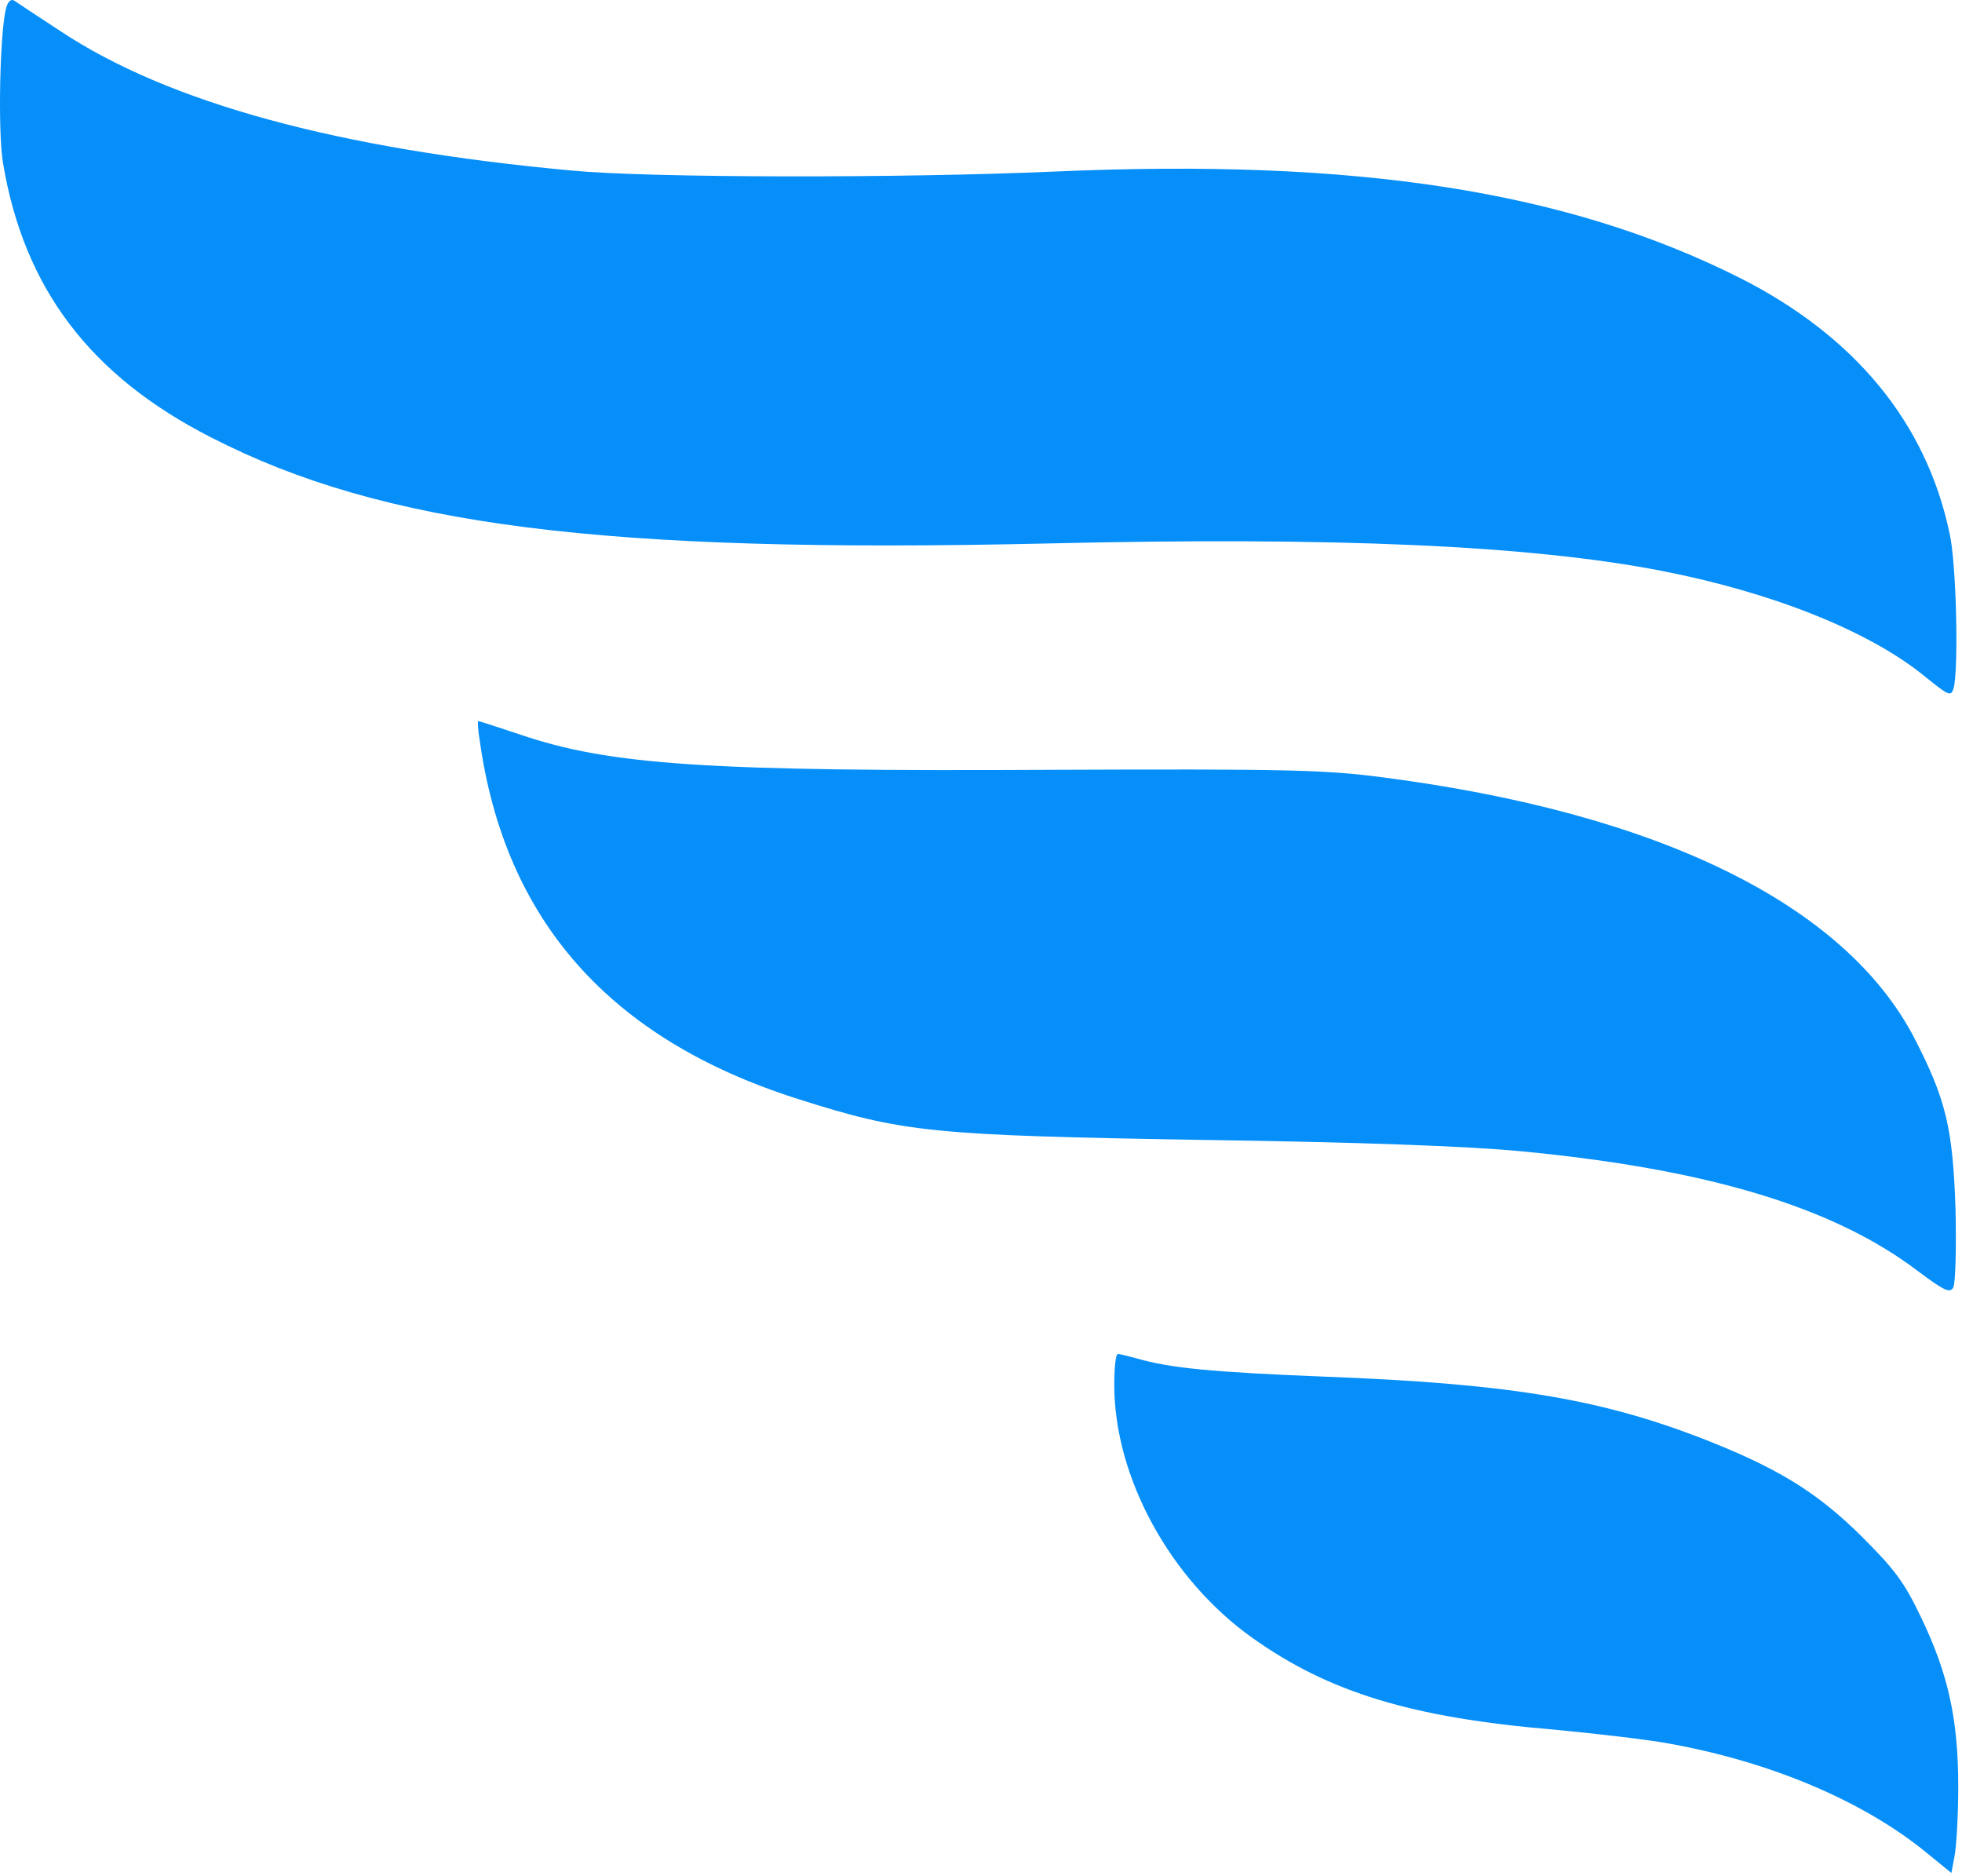 <svg width="431" height="412" viewBox="0 0 431 412" fill="none" xmlns="http://www.w3.org/2000/svg">
<path d="M229.676 119.374C293.276 117.874 336.176 119.774 364.976 125.374C389.176 130.074 410.276 138.474 422.476 148.274C428.276 152.974 428.576 153.074 429.176 151.074C430.276 146.774 429.776 123.774 428.276 117.174C423.176 92.874 407.476 73.774 382.076 60.974C344.176 41.974 298.176 34.774 231.776 37.674C197.776 39.174 142.576 39.074 125.776 37.474C74.276 32.774 36.976 22.574 13.176 6.774C8.276 3.574 3.776 0.574 3.176 0.174C2.476 -0.326 1.776 0.274 1.376 1.674C-0.024 6.474 -0.524 29.074 0.676 35.874C5.276 63.374 19.876 82.574 46.376 96.074C84.176 115.474 132.276 121.574 229.676 119.374Z" fill="#068FF8"/>
<path d="M334.276 252.874C375.076 256.774 402.676 265.074 421.176 279.074C427.176 283.574 428.376 284.074 429.076 282.774C429.576 281.874 429.776 274.074 429.576 265.474C428.976 247.774 427.476 241.474 420.576 228.074C405.276 198.574 364.276 178.474 303.276 170.674C290.976 169.074 282.276 168.874 231.776 169.074C155.276 169.474 133.976 168.074 114.076 161.274C109.276 159.674 105.276 158.374 105.076 158.374C104.876 158.374 104.976 160.274 105.376 162.574C110.876 202.174 133.976 228.174 174.976 241.274C198.476 248.774 204.476 249.374 264.776 250.374C299.476 250.874 323.076 251.774 334.276 252.874Z" fill="#068FF8"/>
<path d="M408.876 337.374C398.876 327.474 390.076 322.174 372.976 315.574C350.676 307.074 330.576 303.874 291.276 302.374C266.076 301.374 257.076 300.474 249.776 298.374C247.876 297.874 245.976 297.374 245.576 297.374C245.076 297.374 244.776 300.474 244.776 304.174C244.776 324.474 257.076 346.974 275.176 359.774C291.876 371.674 310.176 377.274 341.276 379.874C350.676 380.774 362.076 382.074 366.776 382.974C388.976 386.974 409.376 395.574 423.276 406.974L428.676 411.374L429.376 407.574C429.776 405.574 430.176 398.674 430.176 392.374C430.176 377.674 427.976 367.674 422.076 355.374C418.276 347.374 416.176 344.674 408.876 337.374Z" fill="#068FF8"/>
</svg>

